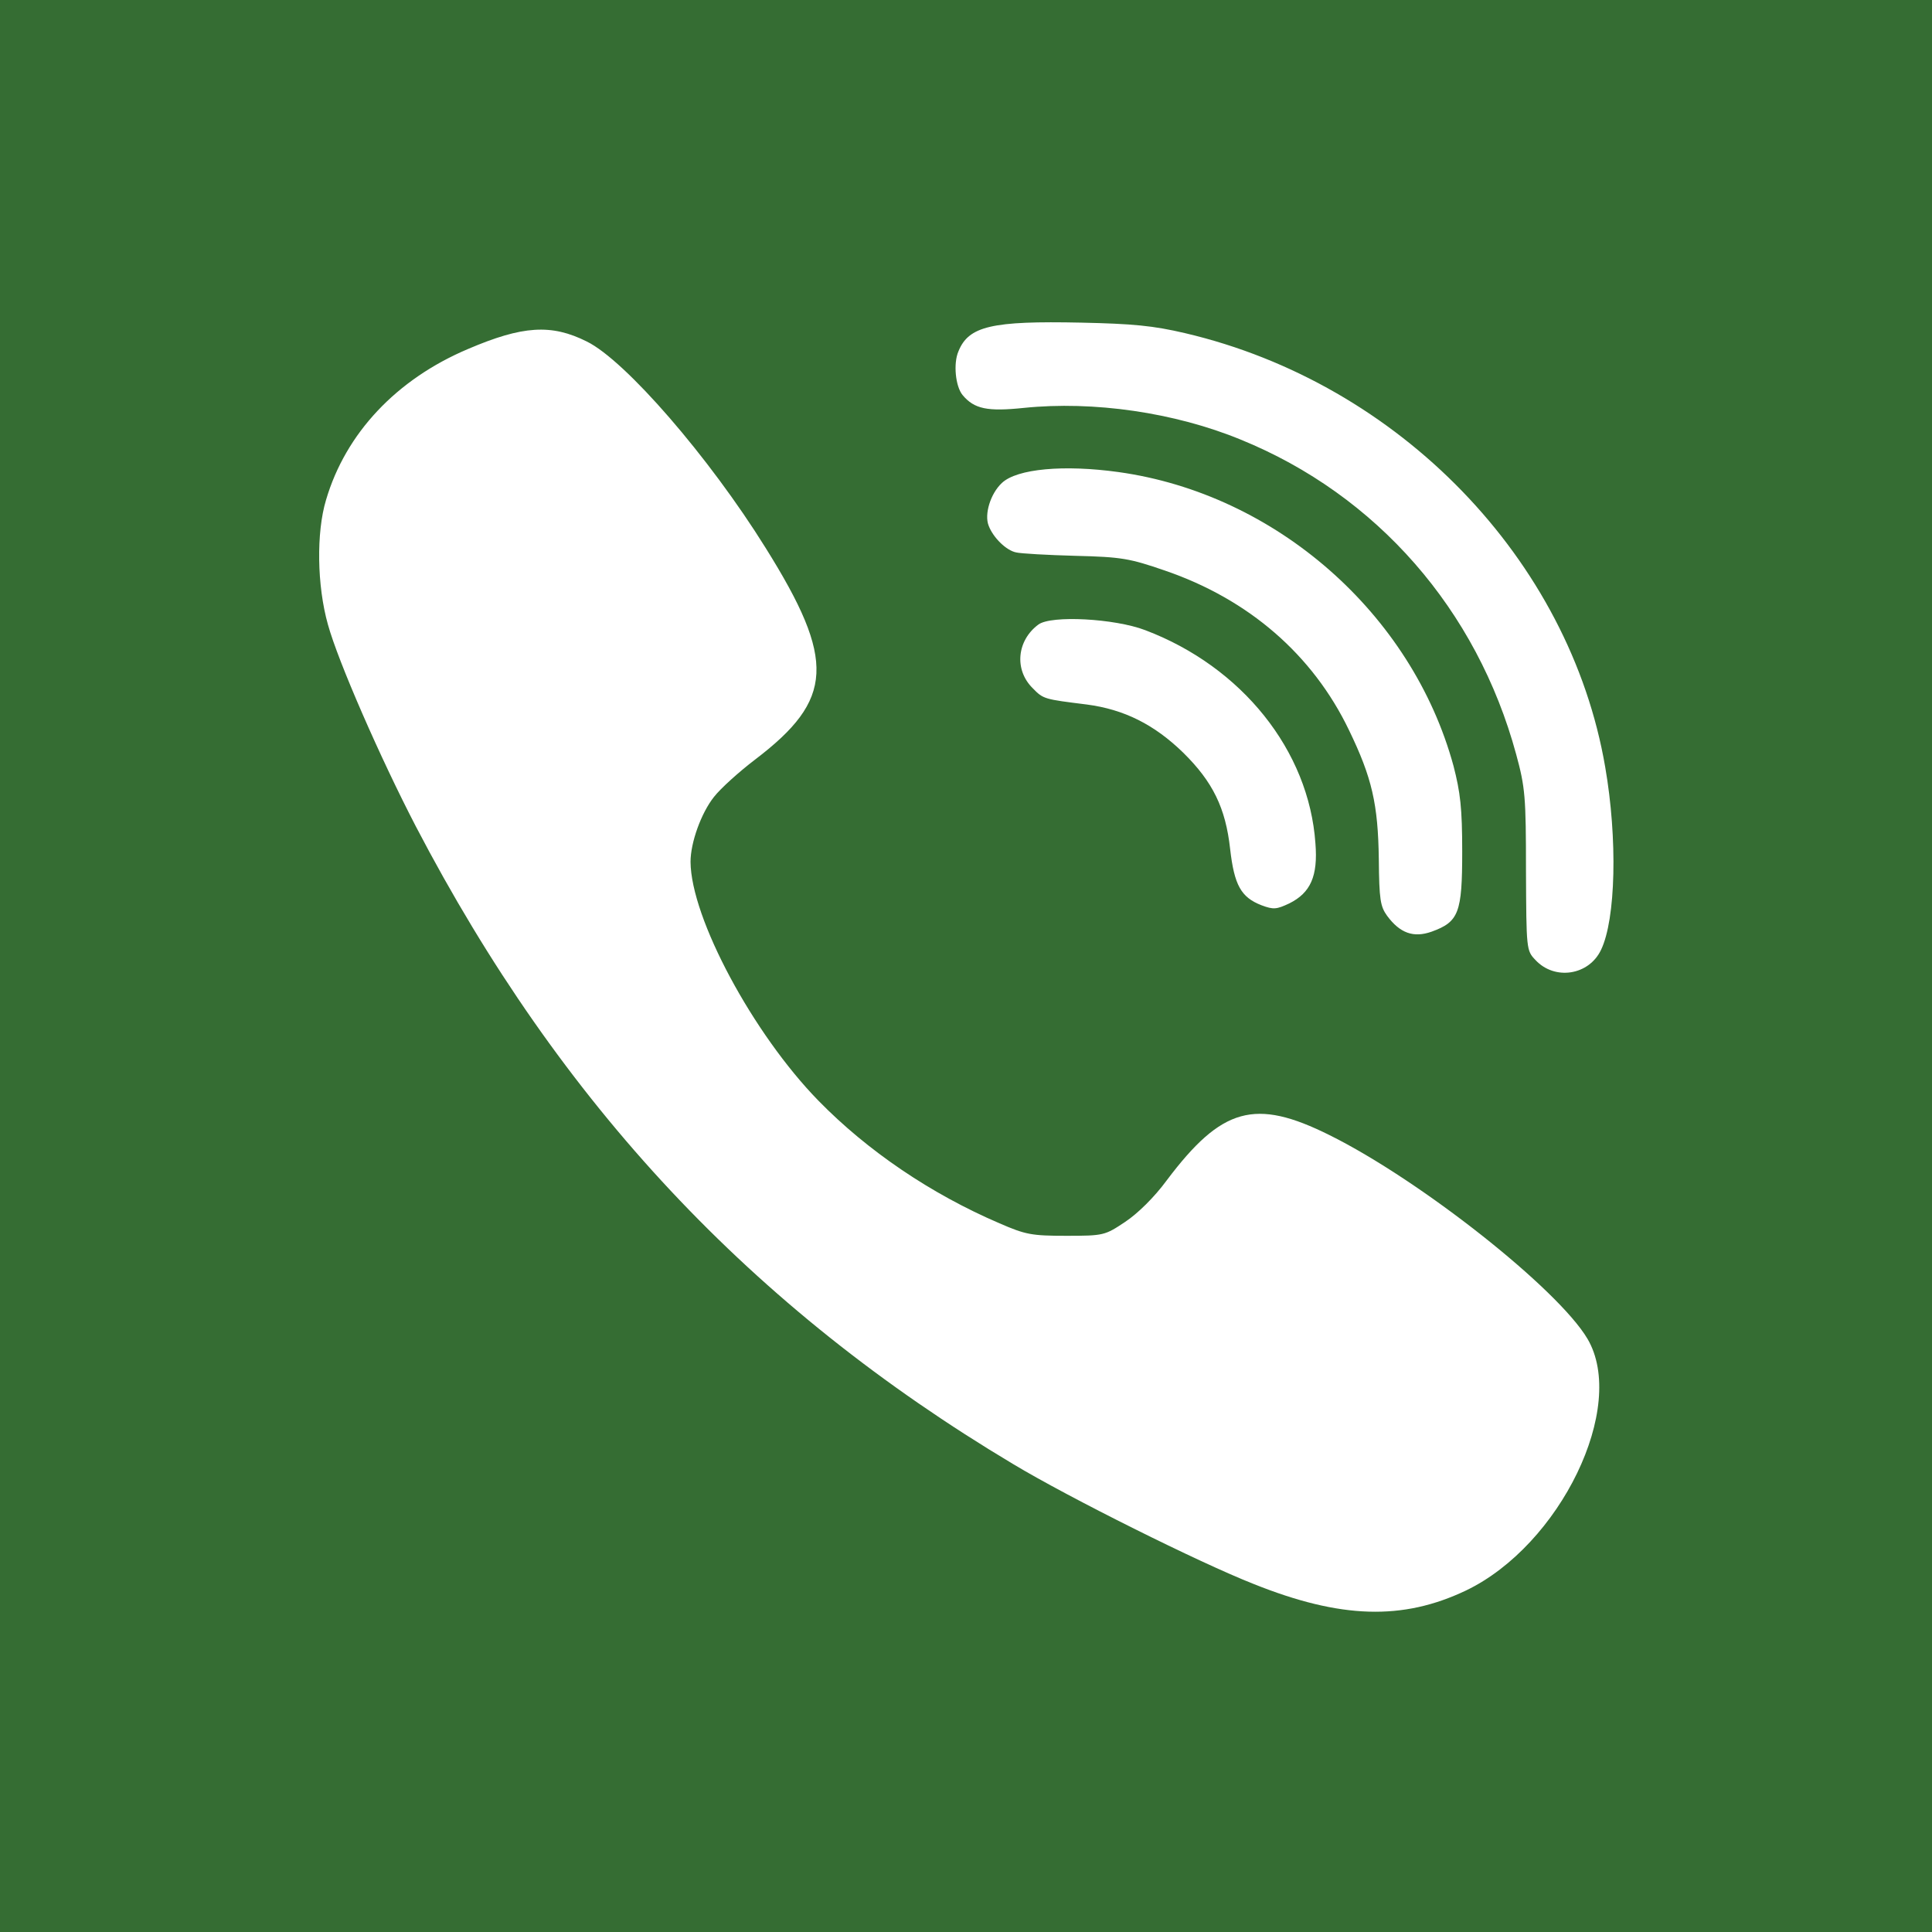 <svg version="1.0" xmlns="http://www.w3.org/2000/svg" width="512pt" height="512pt" viewBox="0 0 512 512" preserveAspectRatio="xMidYMid meet"> <g transform="translate(0,512) scale(0.1,-0.1)" fill="#356d33" stroke="none"> <path d="M0 2560 l0 -2560 2560 0 2560 0 0 2560 0 2560 -2560 0 -2560 0 0 -2560z m3141 1677 c567 -133 1019 -600 1113 -1150 33 -190 28 -403 -11 -484 -32 -68 -123 -82 -174 -27 -24 25 -24 28 -25 237 0 195 -2 220 -26 308 -104 383 -369 687 -730 834 -175 72 -390 103 -575 84 -96 -10 -131 -3 -162 34 -19 23 -25 84 -11 116 27 67 89 81 325 76 137 -3 191 -8 276 -28z m-1586 -22 c102 -50 324 -306 474 -547 187 -299 181 -402 -28 -561 -42 -32 -91 -76 -109 -99 -34 -43 -62 -121 -62 -172 1 -149 166 -456 339 -633 130 -133 298 -247 480 -325 69 -30 85 -33 177 -33 99 0 102 1 156 37 33 22 77 65 110 110 146 194 234 218 431 120 242 -120 606 -408 684 -540 106 -180 -72 -547 -322 -667 -168 -80 -332 -75 -562 17 -145 57 -490 229 -638 318 -693 414 -1199 954 -1583 1690 -94 181 -206 437 -233 535 -29 103 -31 244 -5 330 52 177 187 320 376 400 145 62 221 67 315 20z m1409 -346 c417 -58 778 -375 888 -779 18 -70 23 -111 23 -227 0 -162 -9 -186 -81 -212 -48 -17 -84 -4 -118 42 -18 25 -21 43 -22 150 -2 146 -18 216 -79 342 -96 200 -266 347 -488 423 -93 32 -114 36 -237 39 -74 2 -145 6 -157 9 -26 5 -61 39 -73 71 -12 30 5 85 35 113 40 38 165 49 309 29z m71 -419 c256 -97 434 -319 451 -565 7 -87 -13 -131 -69 -159 -34 -16 -42 -17 -74 -5 -54 21 -72 53 -83 149 -12 109 -46 178 -124 255 -77 75 -157 115 -256 128 -112 14 -115 14 -143 43 -50 49 -42 127 15 169 34 25 202 16 283 -15z"/> </g> </svg>